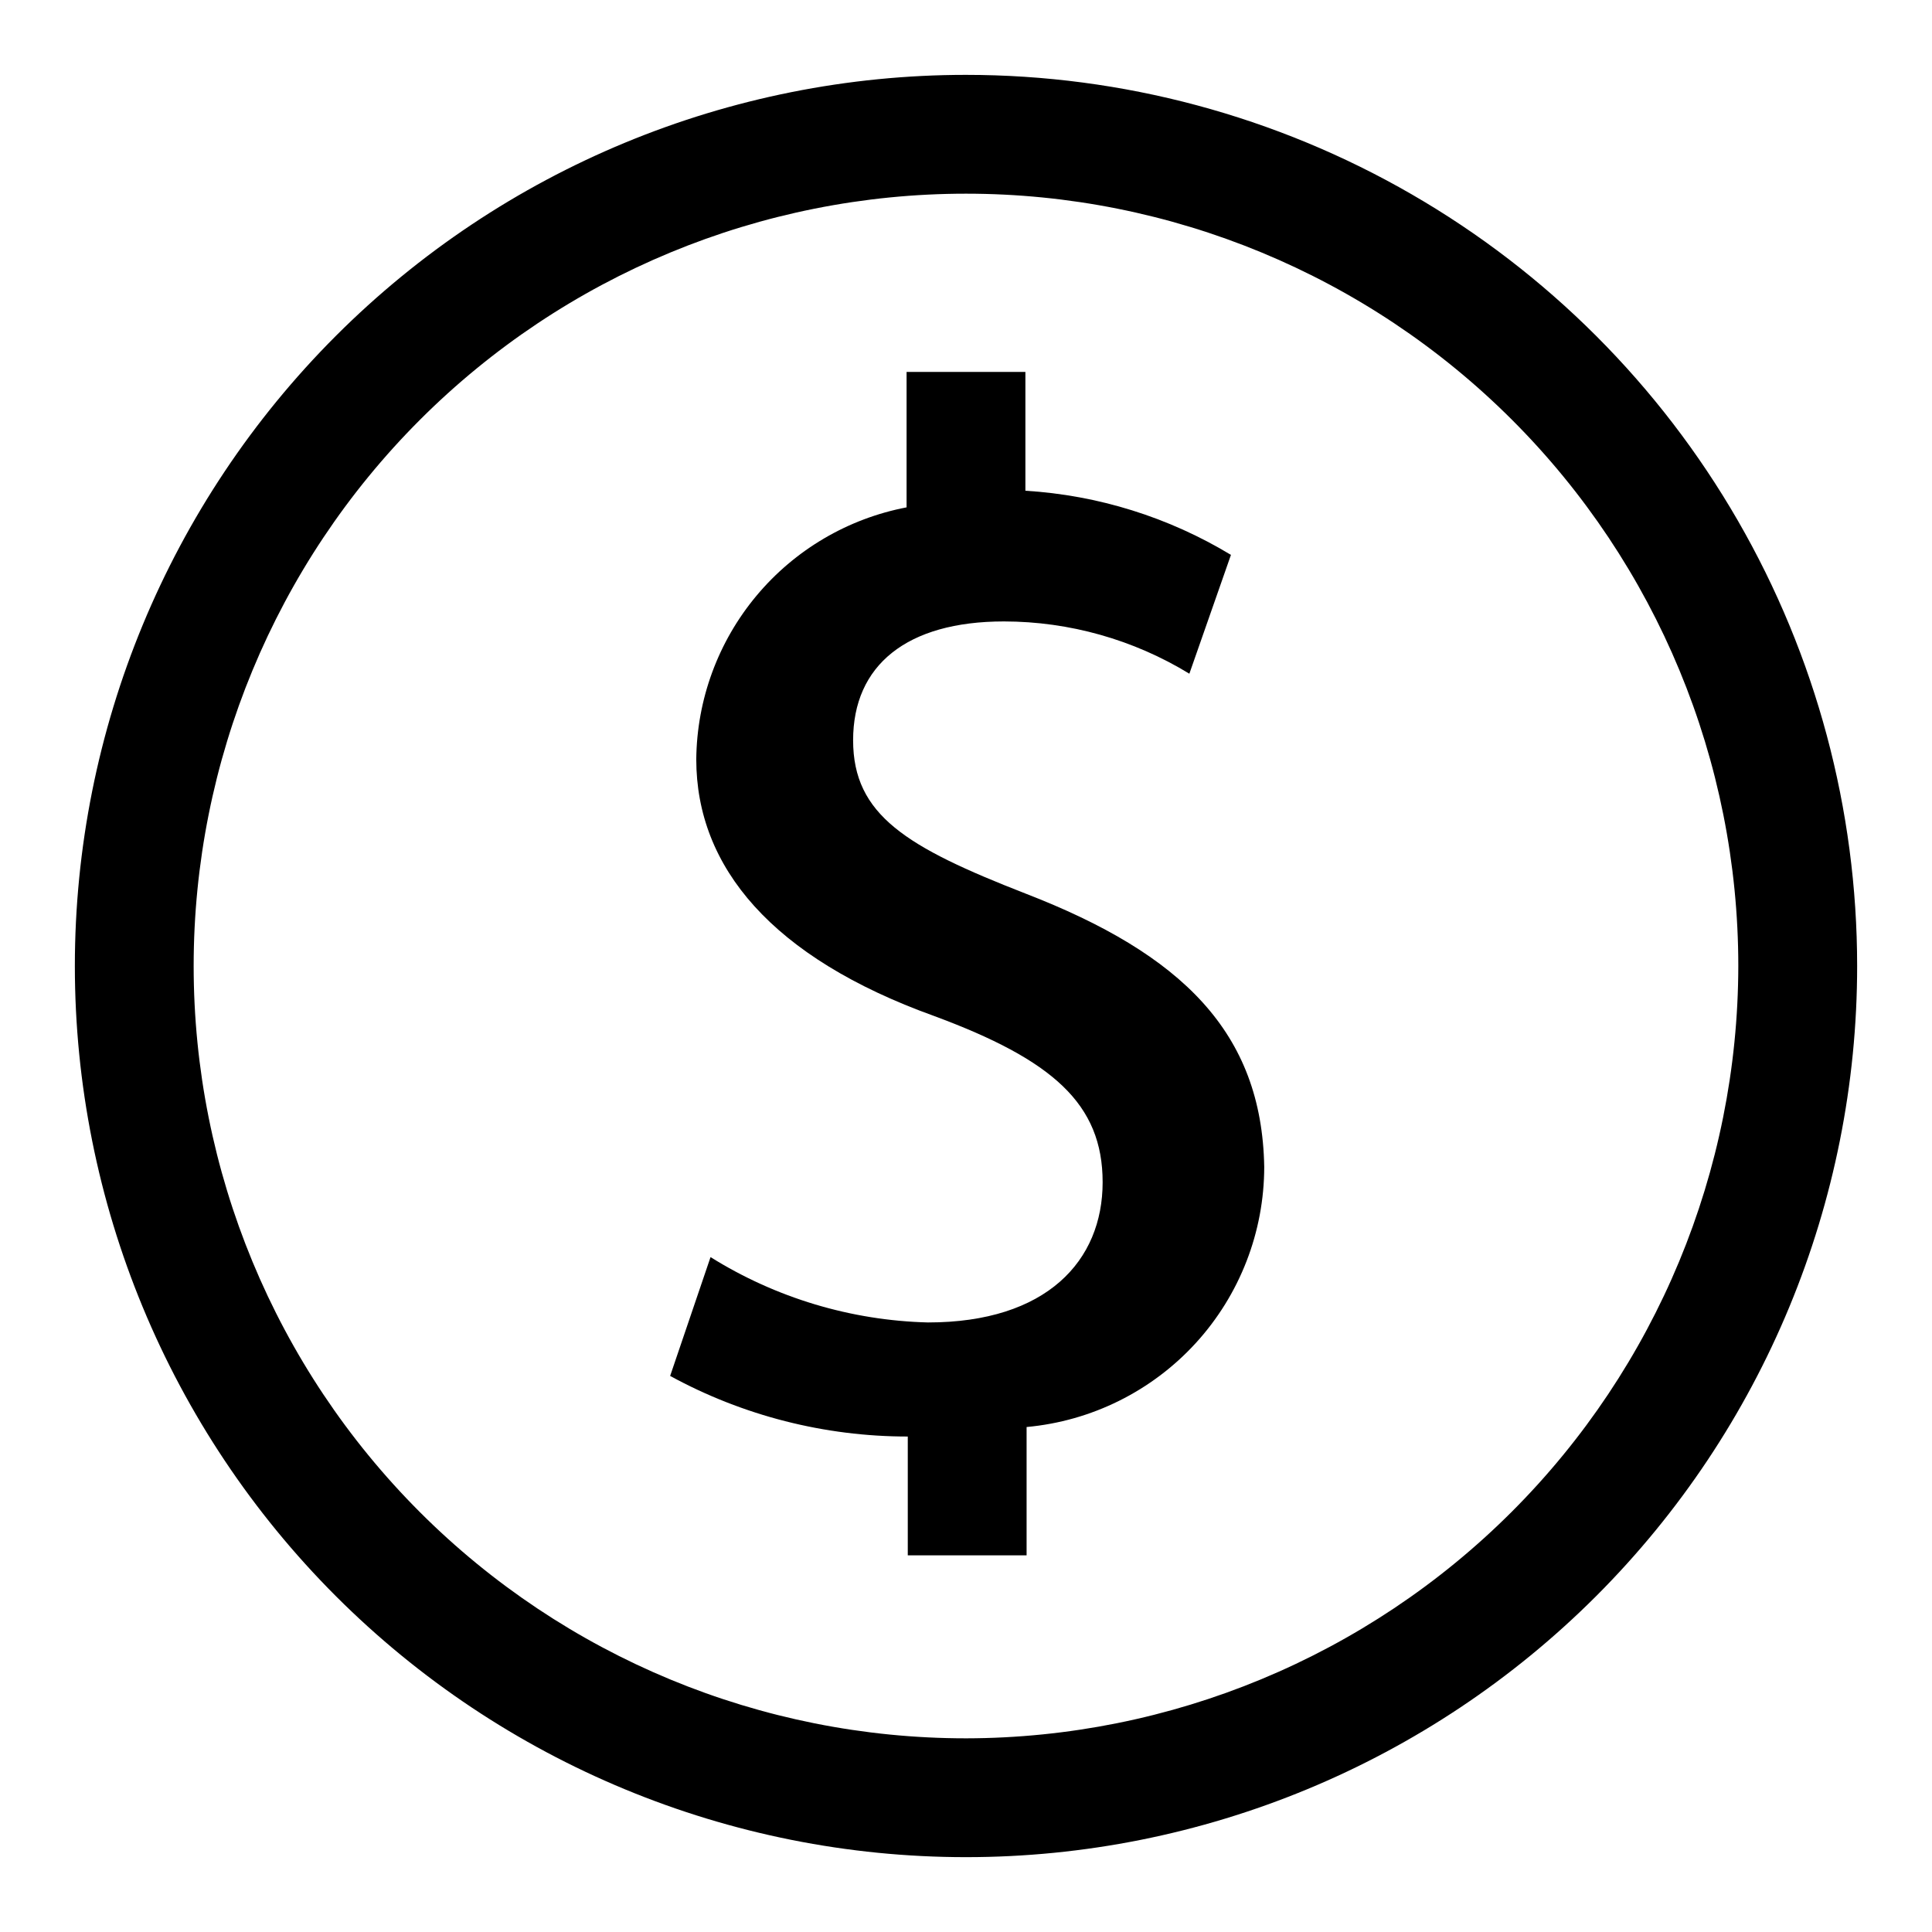 <?xml version="1.0" encoding="UTF-8"?>
<!-- Uploaded to: ICON Repo, www.svgrepo.com, Generator: ICON Repo Mixer Tools -->
<svg fill="#000000" width="800px" height="800px" version="1.1" viewBox="144 144 512 512" xmlns="http://www.w3.org/2000/svg">
 <g>
  <path d="m400 163.84c-62.637 0-122.7 24.883-166.99 69.172-44.289 44.289-69.172 104.36-69.172 166.99 0 62.633 24.883 122.7 69.172 166.99 44.289 44.289 104.36 69.172 166.99 69.172 62.633 0 122.7-24.883 166.99-69.172 44.289-44.289 69.172-104.36 69.172-166.99 0-41.457-10.914-82.18-31.641-118.08-20.727-35.902-50.539-65.715-86.441-86.441-35.898-20.727-76.625-31.641-118.08-31.641zm0 440.83v0.004c-54.285 0-106.34-21.562-144.73-59.949-38.383-38.383-59.949-90.441-59.949-144.72 0-54.285 21.566-106.34 59.949-144.73 38.383-38.383 90.441-59.949 144.73-59.949 54.281 0 106.34 21.566 144.72 59.949 38.387 38.383 59.949 90.441 59.949 144.73-0.086 54.254-21.676 106.27-60.039 144.63-38.367 38.363-90.379 59.953-144.63 60.039z"/>
  <path d="m415.74 380.79c-31.488-12.277-45.656-20.781-45.656-40.617s14.168-31.488 39.988-31.488c17.336 0.023 34.328 4.816 49.121 13.855l11.02-31.488h0.004c-16.52-9.992-35.211-15.824-54.477-17.004v-31.488h-31.488v35.895c-15.57 2.981-29.625 11.258-39.785 23.426-10.16 12.168-15.793 27.48-15.949 43.332 0 28.652 20.152 52.586 62.977 68.016 31.488 11.652 44.715 23.301 44.715 44.082s-14.801 37.152-46.289 37.152c-20.41-0.52-40.305-6.5-57.621-17.316l-10.707 31.488c19.312 10.547 40.969 16.066 62.977 16.059v31.488h31.488v-34.008c17.203-1.57 33.203-9.516 44.855-22.273 11.648-12.758 18.113-29.406 18.121-46.684-0.633-35.582-21.727-56.363-63.293-72.426z"/>
 </g>
</svg>